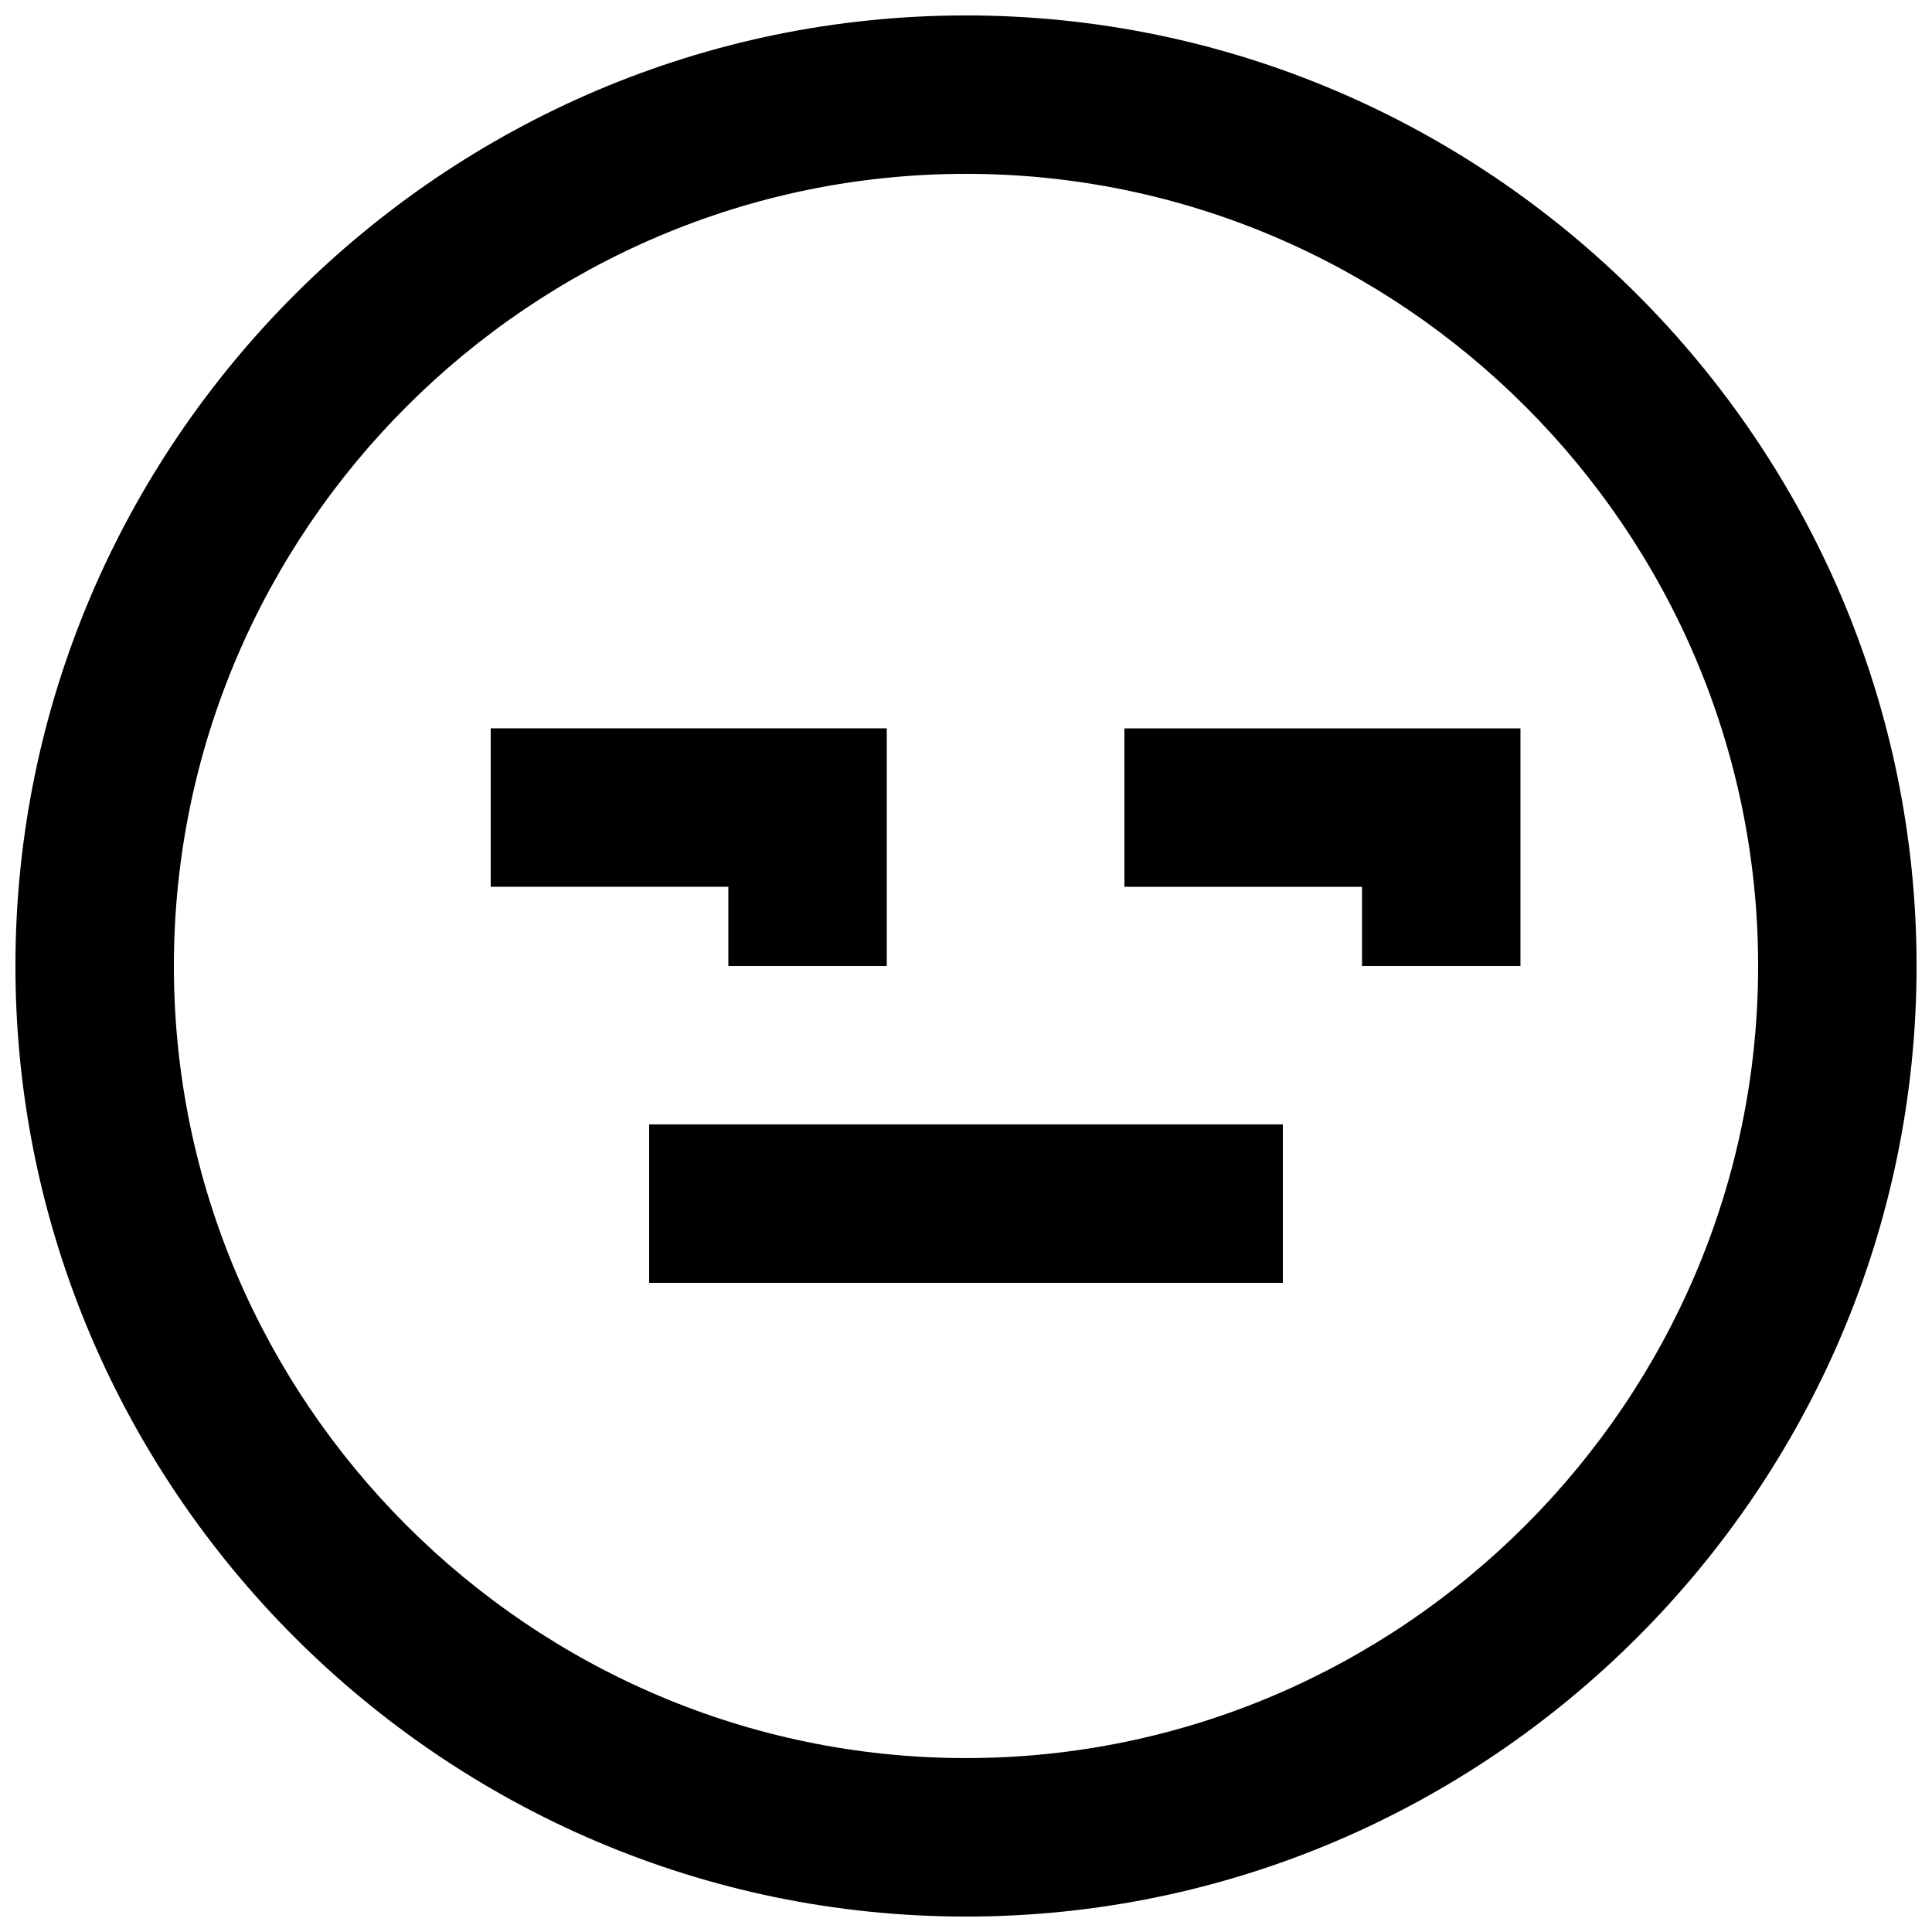 <?xml version="1.0" encoding="UTF-8"?>
<!-- Uploaded to: SVG Repo, www.svgrepo.com, Generator: SVG Repo Mixer Tools -->
<svg width="800px" height="800px" version="1.1" viewBox="144 144 512 512" xmlns="http://www.w3.org/2000/svg">
 <defs>
  <clipPath id="a">
   <path d="m148.09 148.09h503.81v503.81h-503.81z"/>
  </clipPath>
 </defs>
 <g clip-path="url(#a)">
  <path d="m400 148.09c-138.55 0-251.91 113.36-251.91 251.91 0 138.55 113.36 251.91 251.91 251.91 138.55 0 251.91-113.36 251.91-251.91-0.004-138.55-113.36-251.91-251.91-251.91zm0 461.82c-115.46 0-209.92-94.465-209.92-209.92 0-115.46 94.465-209.92 209.92-209.92s209.92 94.465 209.92 209.92c-0.004 115.45-94.469 209.92-209.92 209.92z"/>
 </g>
 <path d="m316.03 441.98h167.94v41.984h-167.94z"/>
 <path d="m441.98 379.01h62.973v20.992h41.984v-62.977h-104.96z"/>
 <path d="m337.02 400h41.984v-62.977h-104.96v41.984h62.977z"/>
</svg>